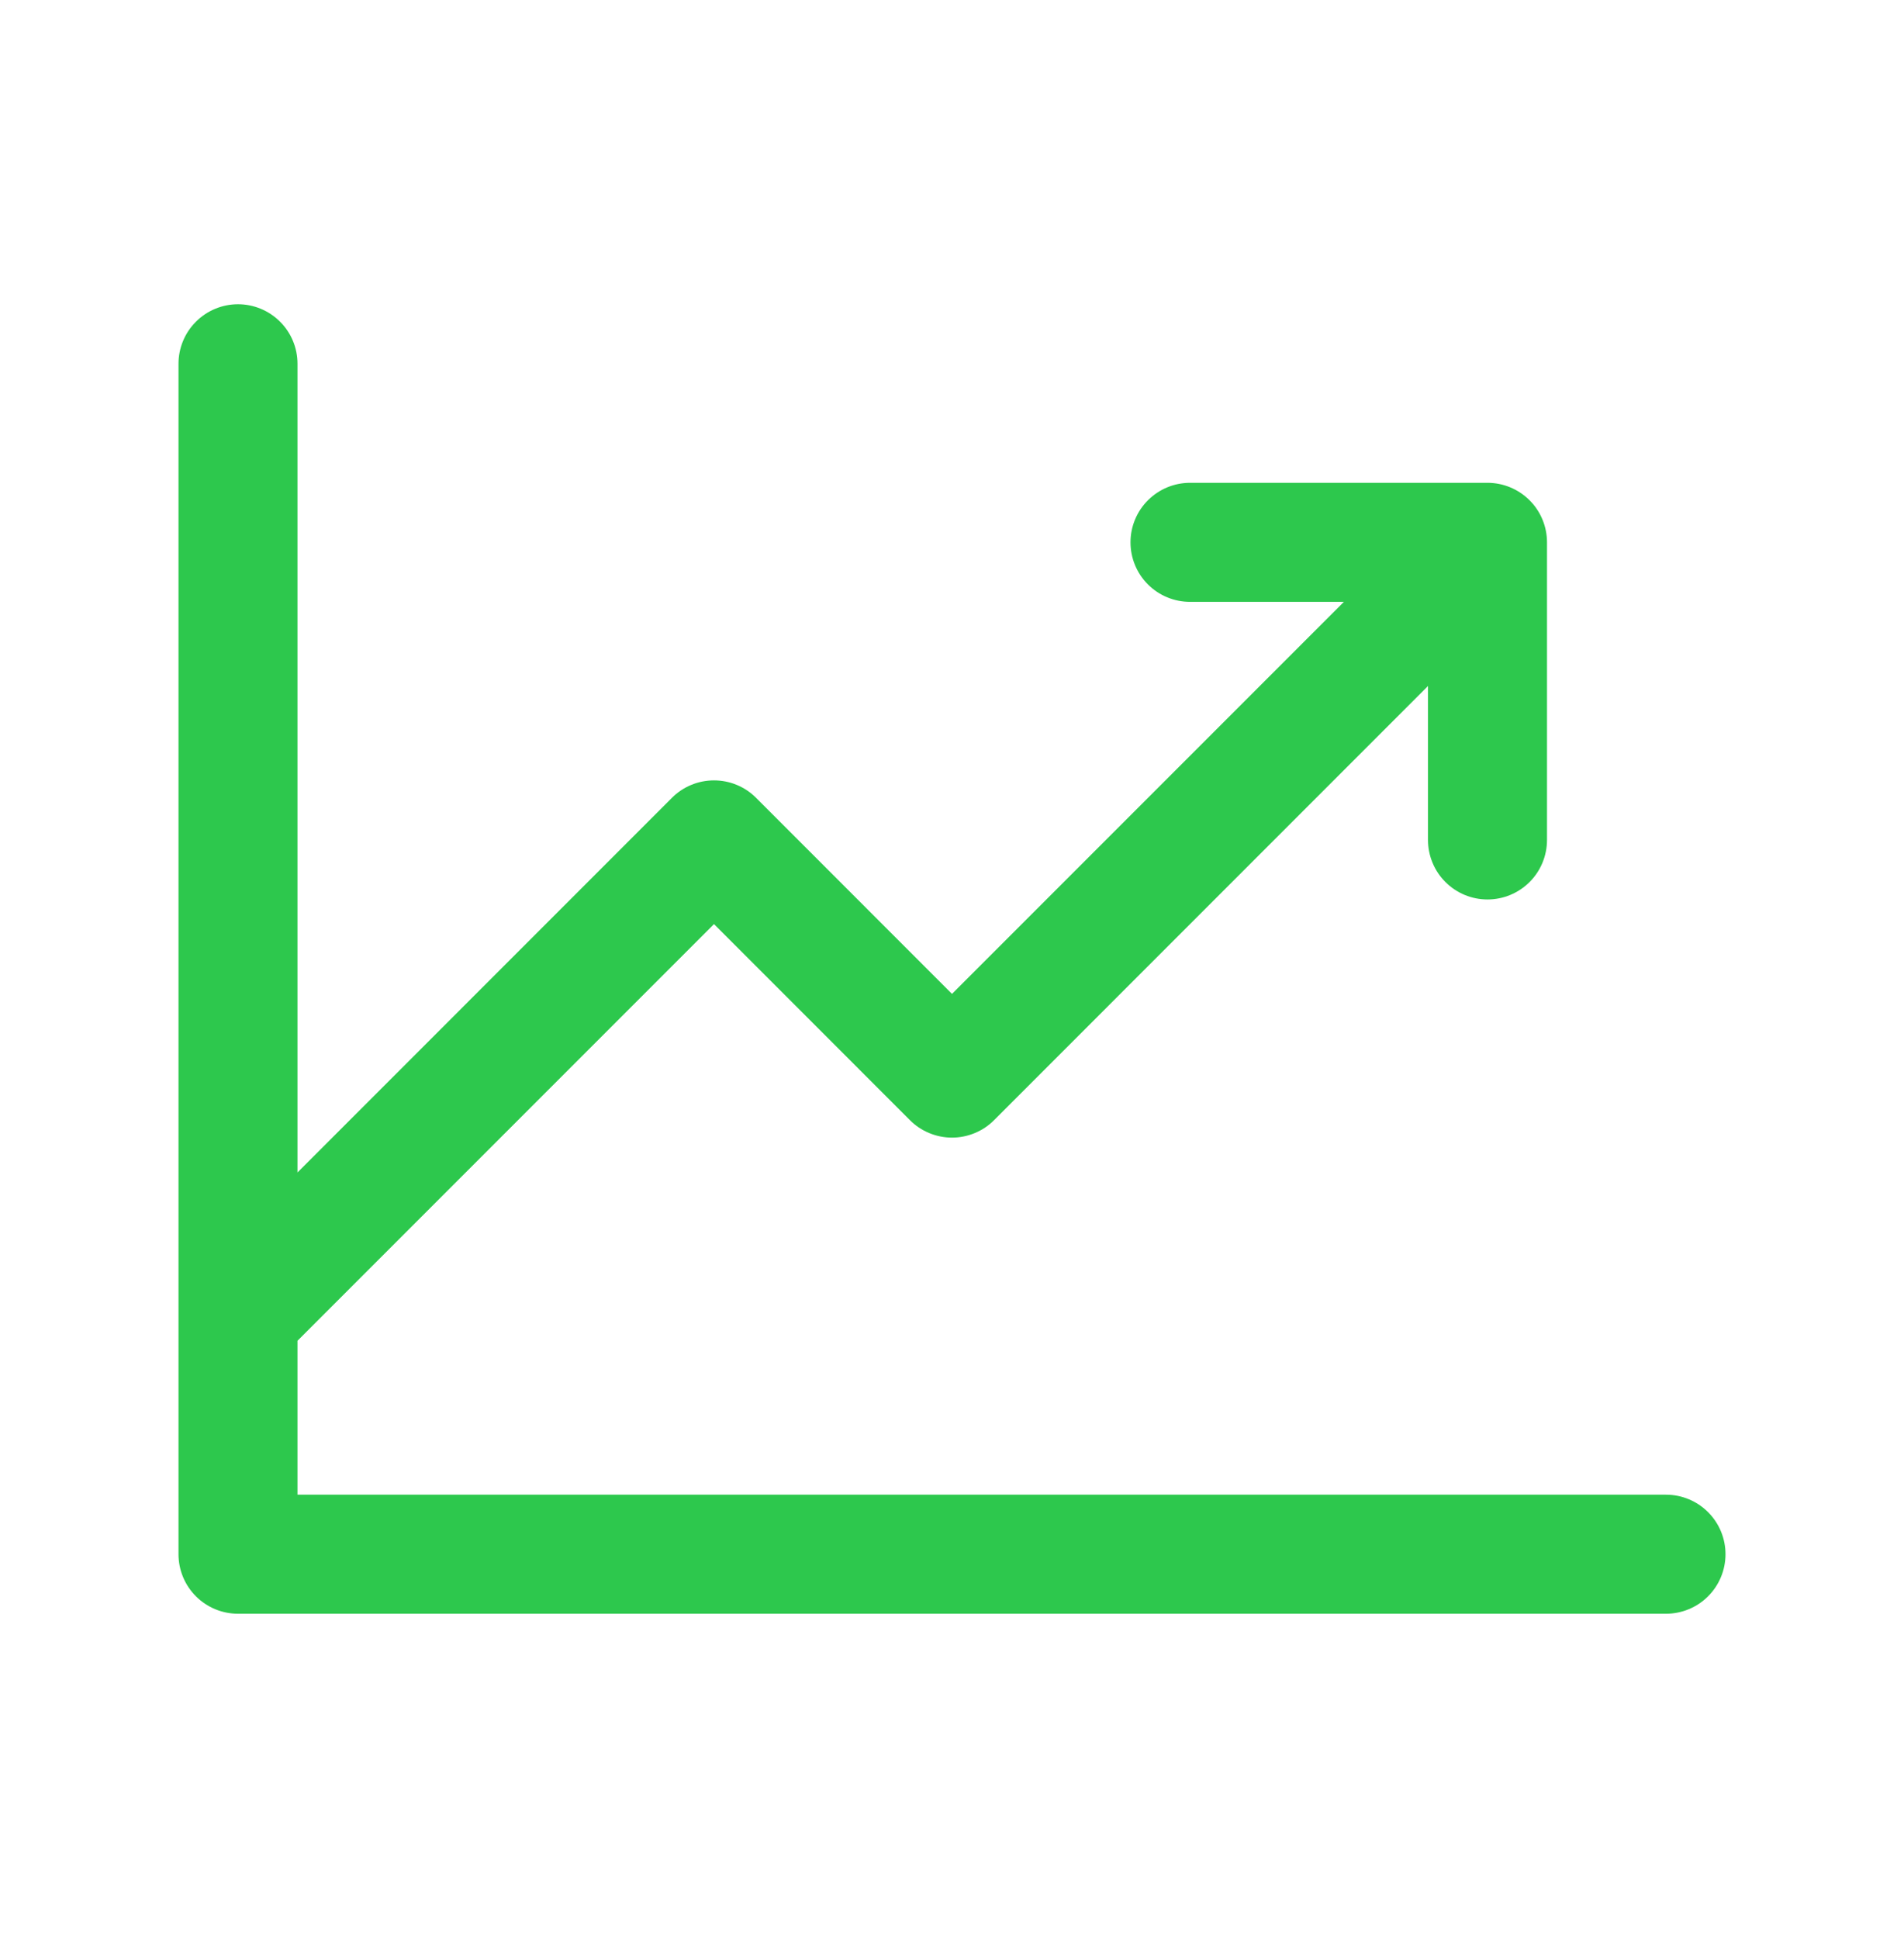 <svg width="56" height="57" viewBox="0 0 56 57" fill="none" xmlns="http://www.w3.org/2000/svg">
<path d="M50.75 45.695C50.75 46.159 50.566 46.605 50.237 46.933C49.909 47.261 49.464 47.445 49 47.445H7C6.536 47.445 6.091 47.261 5.763 46.933C5.434 46.605 5.25 46.159 5.25 45.695V10.695C5.25 10.231 5.434 9.786 5.763 9.458C6.091 9.13 6.536 8.945 7 8.945C7.464 8.945 7.909 9.13 8.237 9.458C8.566 9.786 8.75 10.231 8.75 10.695V34.471L19.762 23.457C19.924 23.294 20.117 23.165 20.33 23.077C20.542 22.989 20.77 22.944 21 22.944C21.23 22.944 21.458 22.989 21.67 23.077C21.883 23.165 22.076 23.294 22.238 23.457L28 29.221L39.526 17.695H35C34.536 17.695 34.091 17.511 33.763 17.183C33.434 16.855 33.25 16.409 33.25 15.945C33.25 15.481 33.434 15.036 33.763 14.708C34.091 14.38 34.536 14.195 35 14.195H43.75C44.214 14.195 44.659 14.38 44.987 14.708C45.316 15.036 45.5 15.481 45.5 15.945V24.695C45.5 25.159 45.316 25.605 44.987 25.933C44.659 26.261 44.214 26.445 43.75 26.445C43.286 26.445 42.841 26.261 42.513 25.933C42.184 25.605 42 25.159 42 24.695V20.169L29.238 32.933C29.076 33.096 28.883 33.225 28.67 33.313C28.458 33.401 28.23 33.447 28 33.447C27.77 33.447 27.542 33.401 27.33 33.313C27.117 33.225 26.924 33.096 26.762 32.933L21 27.169L8.75 39.419V43.945H49C49.464 43.945 49.909 44.13 50.237 44.458C50.566 44.786 50.75 45.231 50.75 45.695Z" fill="#2DC84D"/>
</svg>
